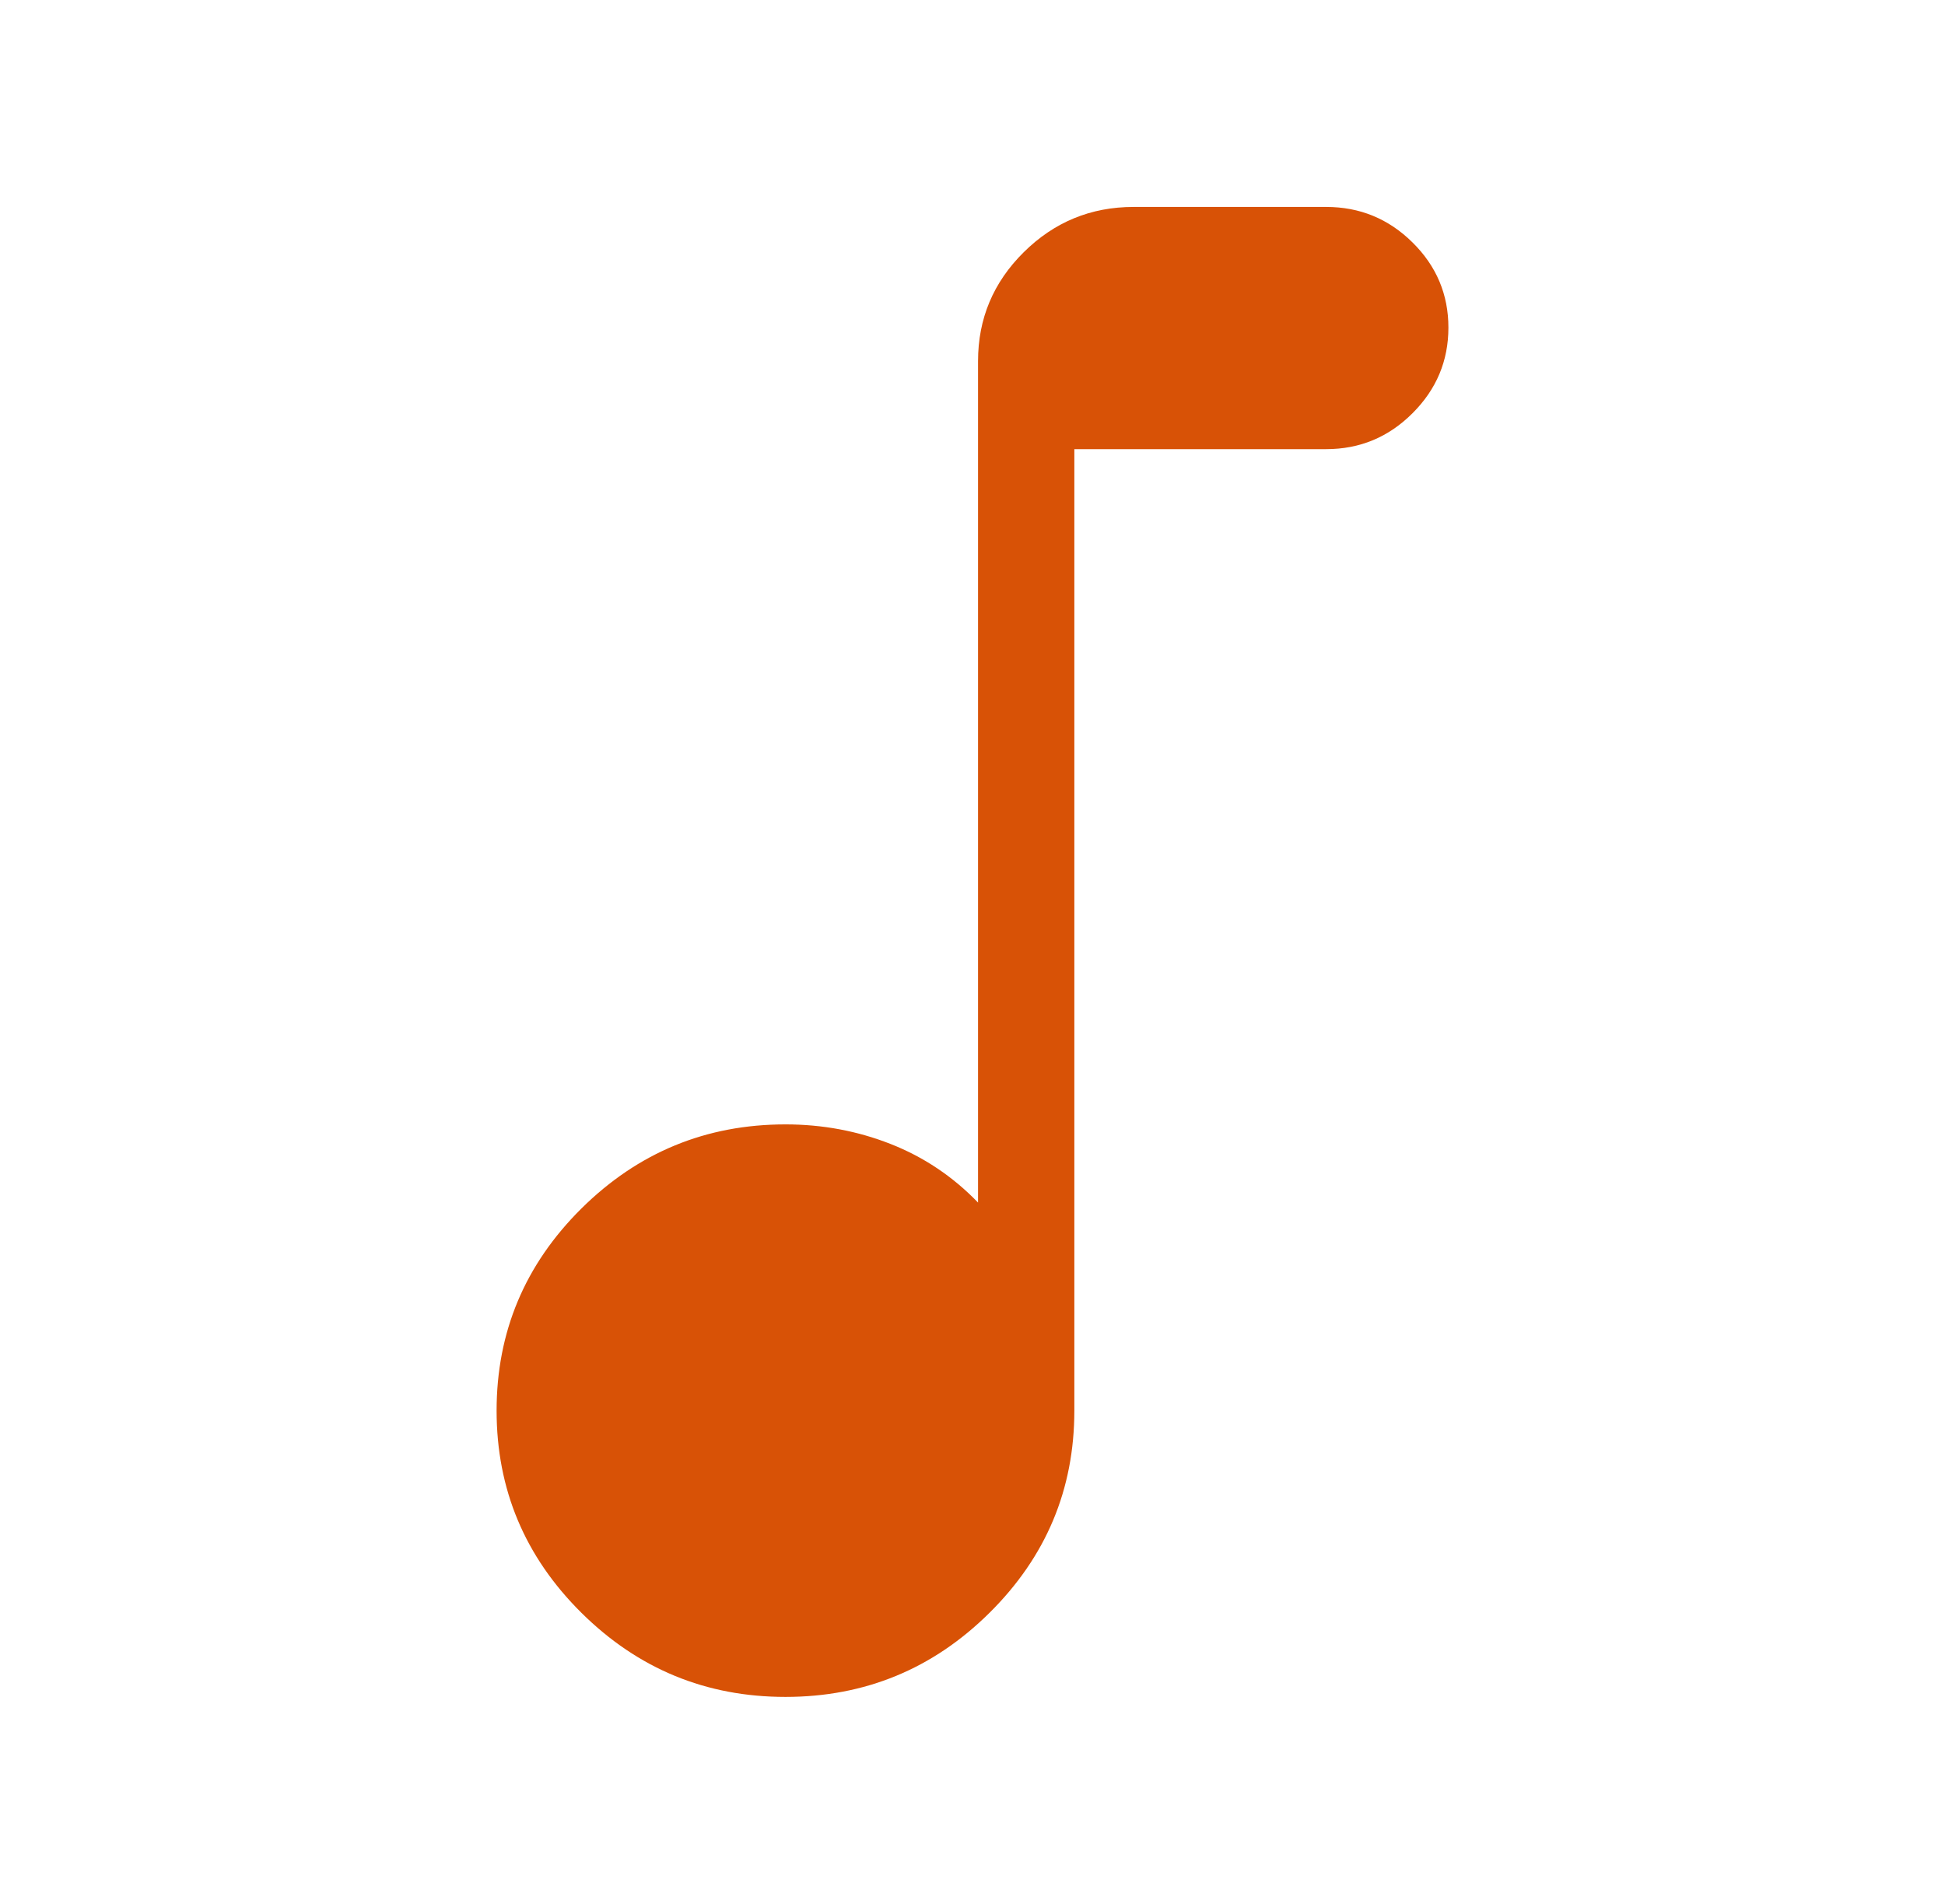 <svg xmlns="http://www.w3.org/2000/svg" width="47" height="46" viewBox="0 0 47 46" fill="none"><mask id="mask0_2_2601" style="mask-type:alpha" maskUnits="userSpaceOnUse" x="0" y="0" width="47" height="46"><rect x="0.97" y="0.17" width="45.83" height="45.83" fill="#D9D9D9"></rect></mask><g mask="url(#mask0_2_2601)"><path d="M18.981 41C17.061 41 15.418 40.323 14.05 38.968C12.684 37.614 12 35.986 12 34.084C12 32.182 12.684 30.554 14.05 29.199C15.418 27.845 17.061 27.167 18.981 27.167C19.872 27.167 20.719 27.325 21.52 27.64C22.321 27.954 23.026 28.427 23.634 29.056V8.724C23.634 7.7 24.002 6.823 24.738 6.094C25.474 5.365 26.359 5 27.393 5H32.047C32.859 5 33.554 5.286 34.132 5.857C34.711 6.428 35 7.114 35 7.916C35 8.718 34.711 9.408 34.132 9.985C33.554 10.563 32.859 10.852 32.047 10.852H25.961V34.084C25.961 35.986 25.278 37.614 23.911 38.968C22.544 40.323 20.9 41 18.981 41Z" fill="#D85206"></path></g></svg>